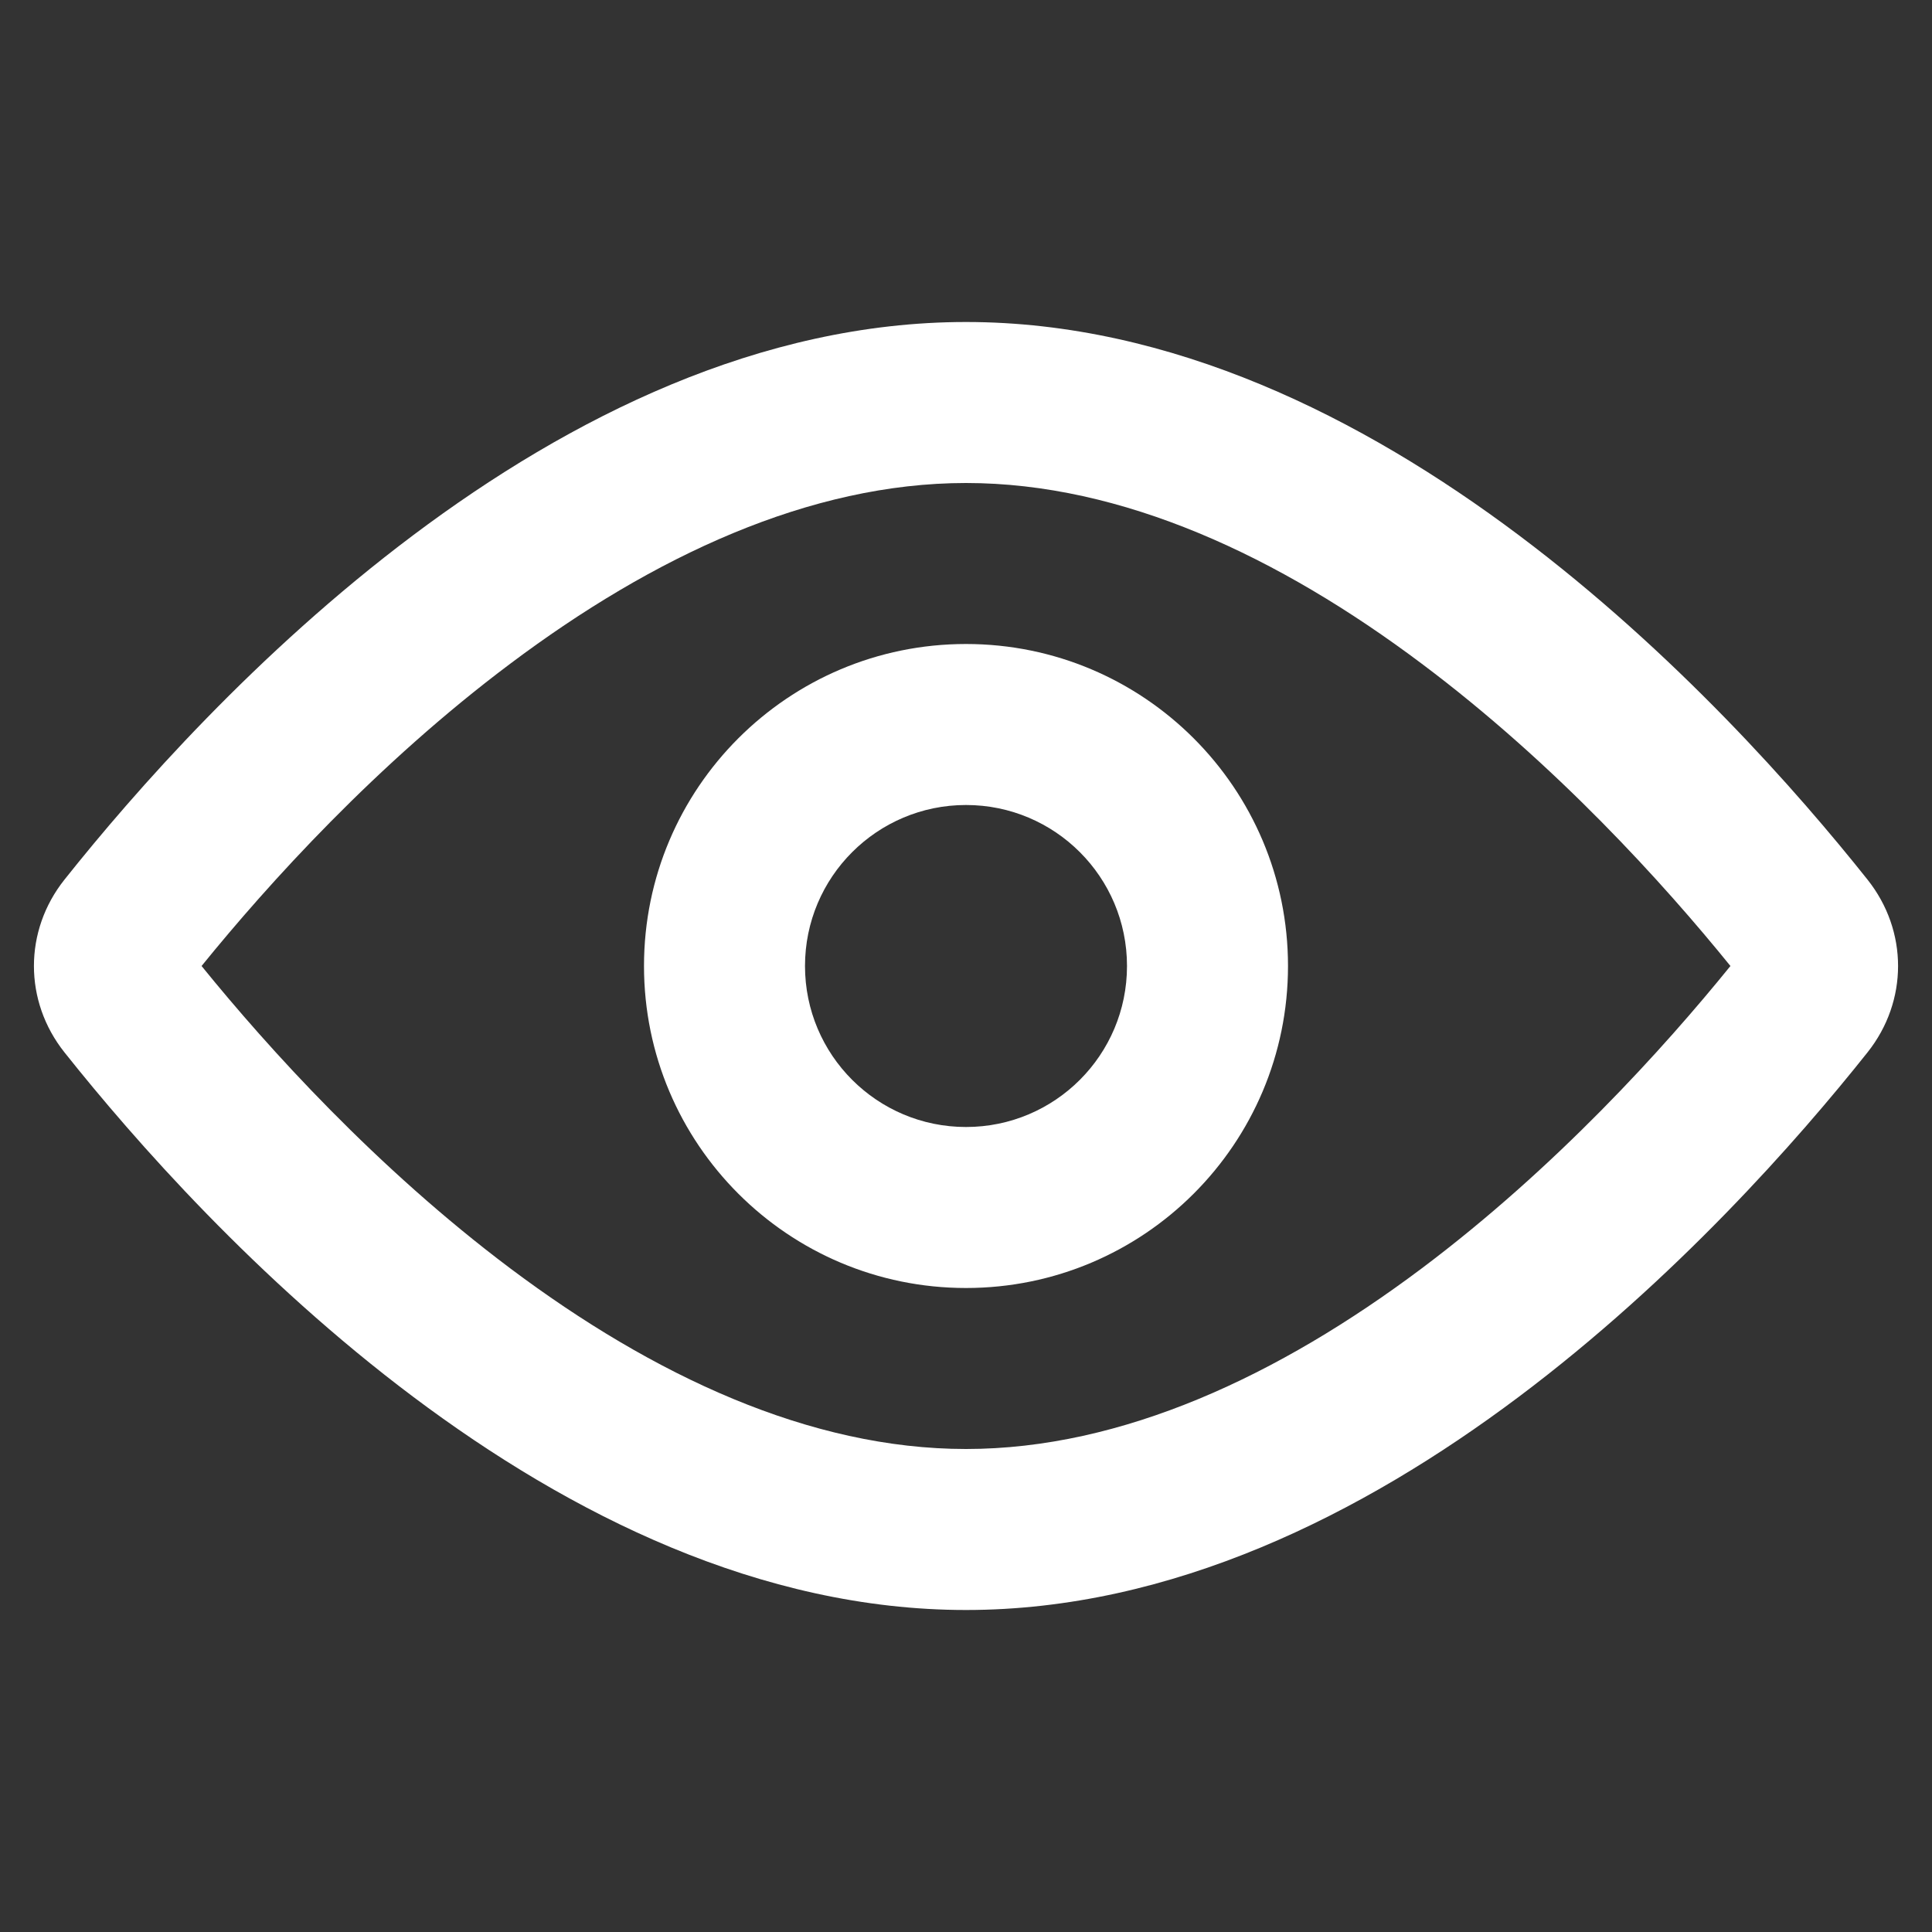 <svg width="24" height="24" viewBox="0 0 24 24" fill="none" xmlns="http://www.w3.org/2000/svg">
<rect x="0" y="0" width="24" height="24" fill="#333333" stroke="none"/>
<path fill-rule="evenodd" clip-rule="evenodd" d="M21.496 12C20.669 10.979 19.324 9.491 17.663 8.246C15.886 6.912 13.94 6 12 6C10.06 6 8.114 6.912 6.337 8.246C4.676 9.491 3.332 10.979 2.504 12C3.332 13.021 4.676 14.508 6.337 15.755C8.114 17.088 10.06 18 12 18C13.94 18 15.886 17.088 17.663 15.755C19.324 14.508 20.669 13.021 21.496 12ZM23.199 13.073C23.705 12.437 23.705 11.563 23.199 10.927C21.465 8.746 17.105 4 12 4C6.895 4 2.535 8.746 0.801 10.927C0.295 11.563 0.295 12.437 0.801 13.073C2.535 15.254 6.895 20 12 20C17.105 20 21.465 15.254 23.199 13.073Z" fill="white"/>
<path fill-rule="evenodd" clip-rule="evenodd" d="M12 14C13.105 14 14 13.105 14 12C14 10.895 13.105 10 12 10C10.896 10 10 10.895 10 12C10 13.105 10.896 14 12 14ZM12 16C14.209 16 16 14.209 16 12C16 9.791 14.209 8 12 8C9.791 8 8 9.791 8 12C8 14.209 9.791 16 12 16Z" fill="white"/>
</svg>
